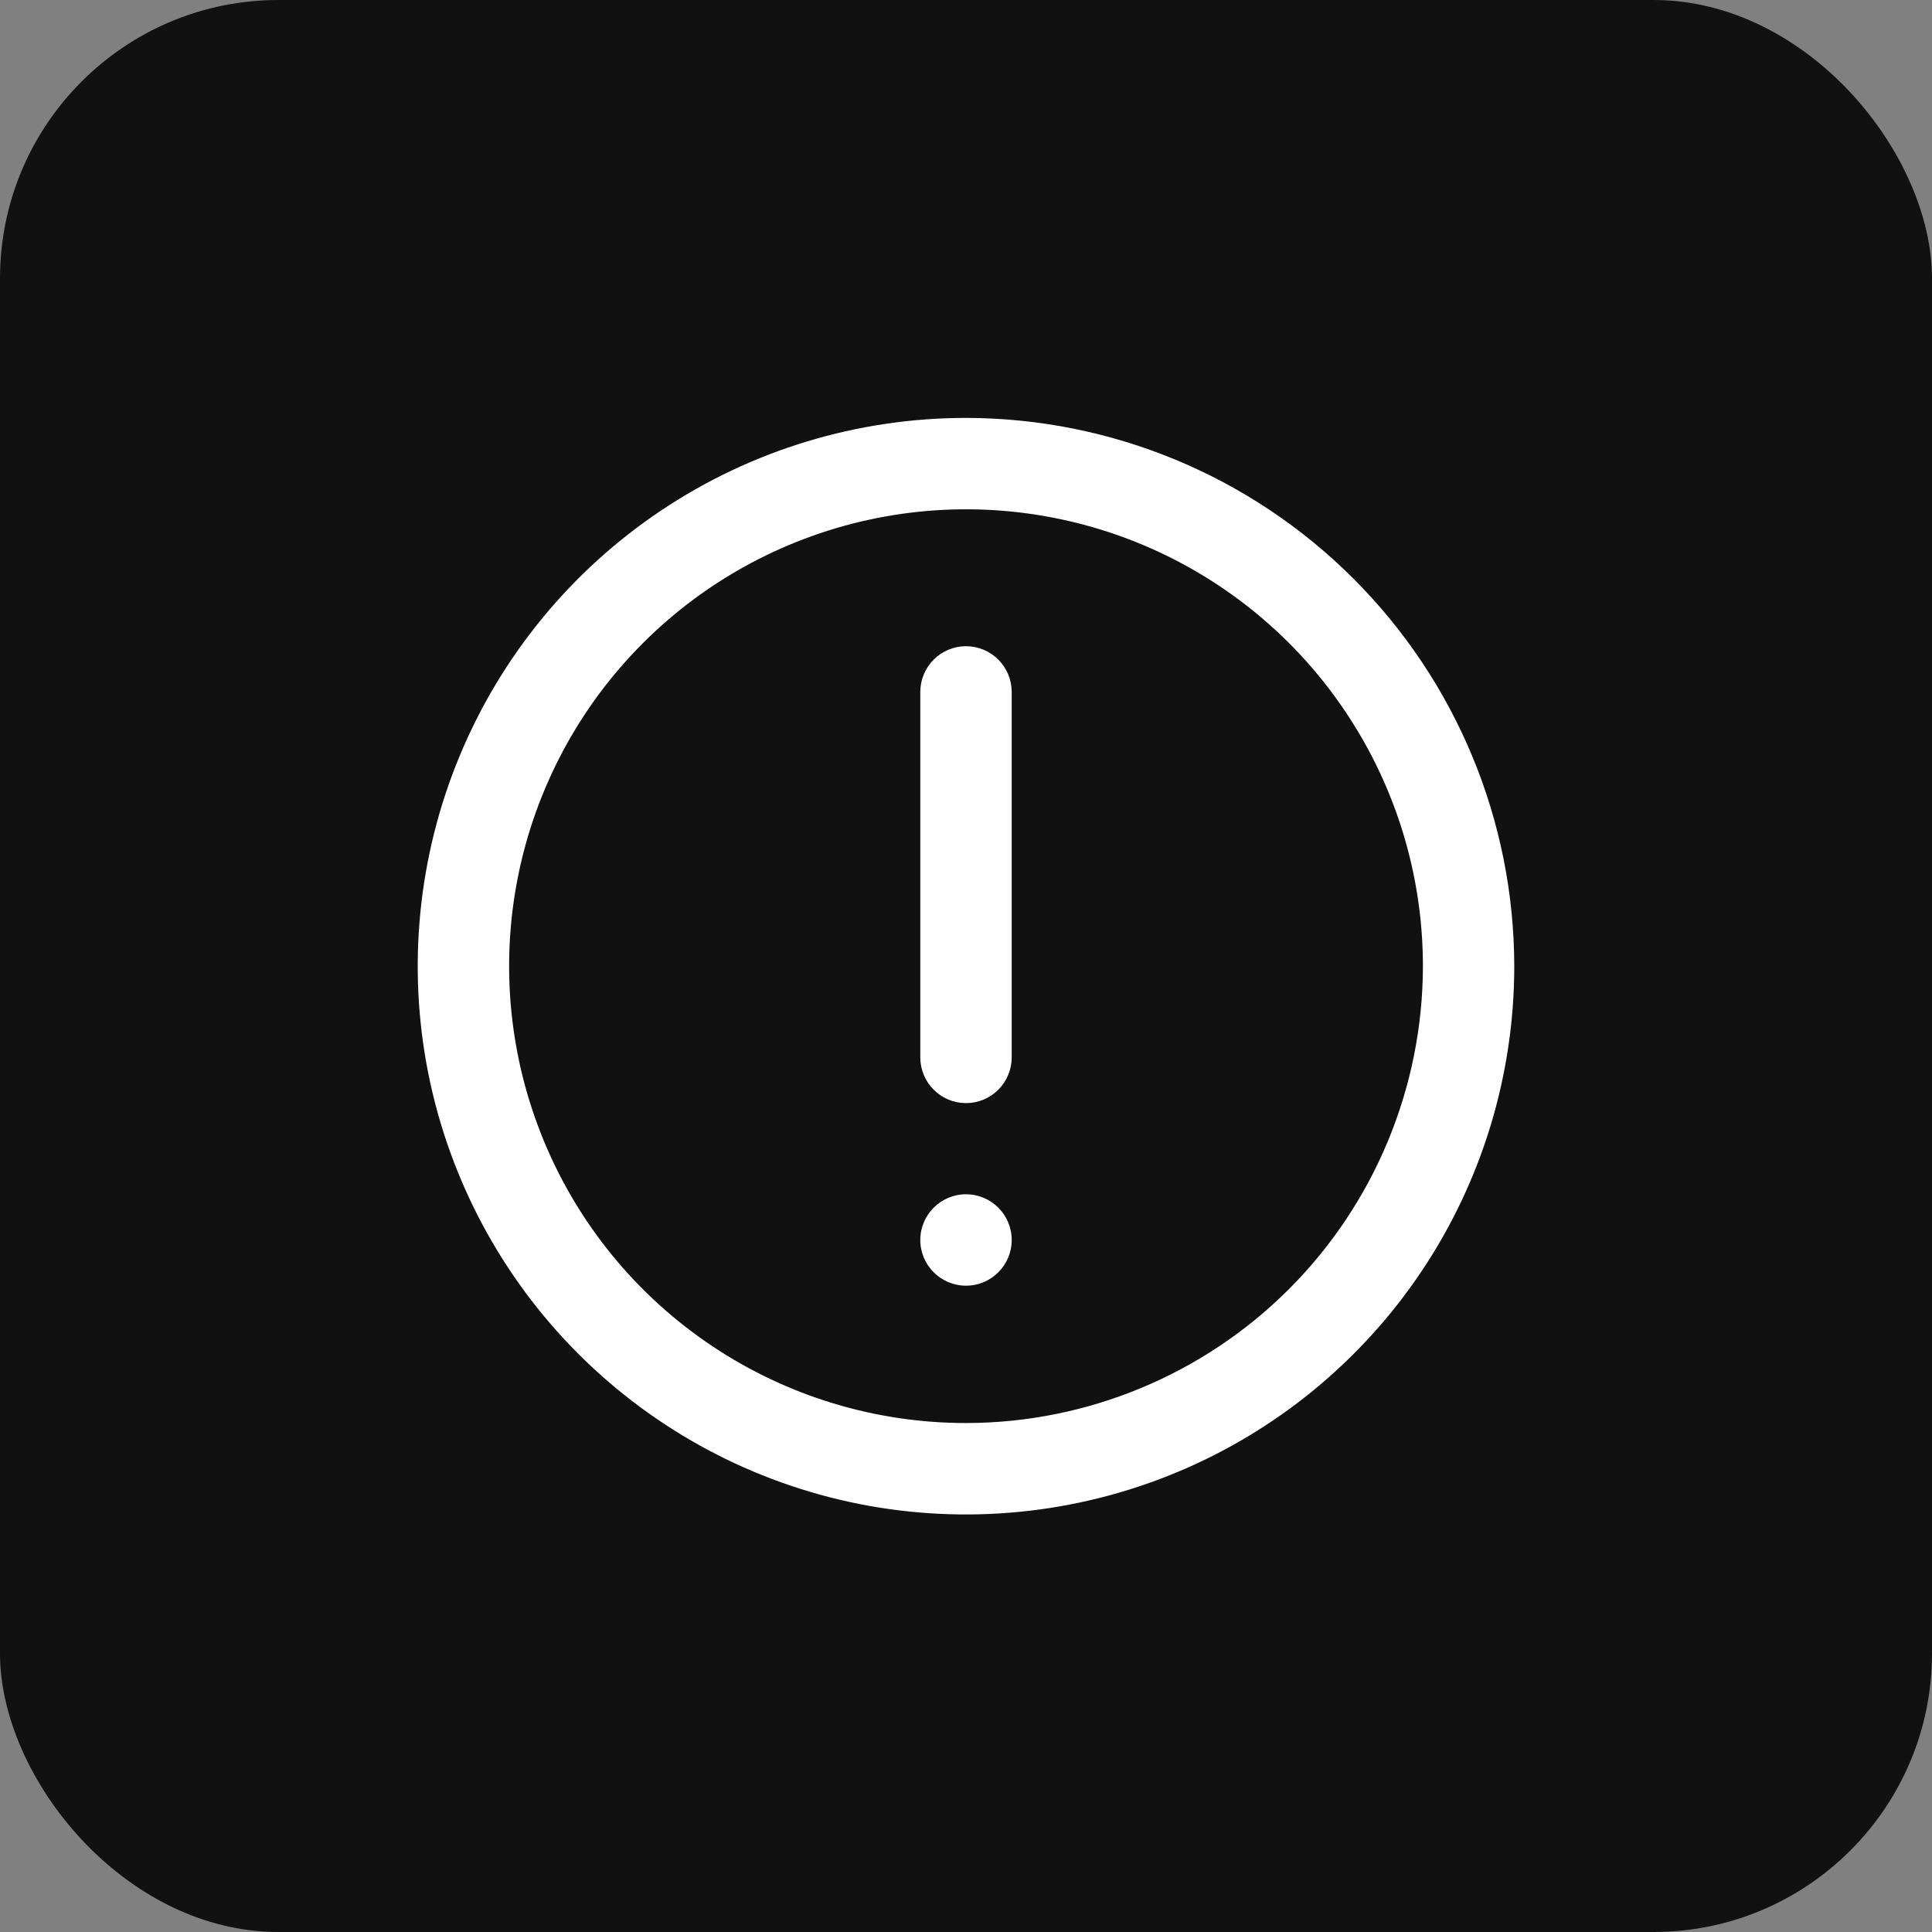 <svg width="32" height="32" viewBox="0 0 32 32" fill="none" xmlns="http://www.w3.org/2000/svg">
<rect x="0" y="0" width="32" height="32" fill="#808080" stroke="none"/>
<rect width="32" height="32" rx="4.613" fill="#111111"/>
<g clip-path="url(#clip0_5031_35870)">
<path d="M16 6.922C14.204 6.922 12.448 7.454 10.955 8.452C9.461 9.45 8.298 10.868 7.61 12.528C6.923 14.187 6.743 16.013 7.093 17.775C7.444 19.536 8.309 21.154 9.579 22.424C10.849 23.694 12.467 24.559 14.228 24.91C15.99 25.26 17.816 25.08 19.475 24.393C21.135 23.706 22.553 22.541 23.551 21.048C24.549 19.555 25.081 17.799 25.081 16.003C25.078 13.595 24.121 11.287 22.418 9.585C20.716 7.882 18.408 6.924 16 6.922ZM16 23.57C14.503 23.57 13.04 23.127 11.796 22.295C10.551 21.464 9.581 20.282 9.009 18.899C8.436 17.516 8.286 15.995 8.578 14.527C8.87 13.059 9.591 11.71 10.649 10.652C11.707 9.594 13.056 8.873 14.524 8.581C15.992 8.289 17.513 8.439 18.896 9.011C20.279 9.584 21.461 10.554 22.292 11.799C23.124 13.043 23.568 14.506 23.568 16.003C23.565 18.009 22.767 19.933 21.349 21.352C19.93 22.77 18.006 23.568 16 23.57Z" fill="white"/>
<path d="M16 10.703C15.799 10.703 15.607 10.783 15.465 10.925C15.323 11.067 15.243 11.259 15.243 11.46V17.514C15.243 17.715 15.323 17.907 15.465 18.049C15.607 18.191 15.799 18.271 16 18.271C16.201 18.271 16.393 18.191 16.535 18.049C16.677 17.907 16.757 17.715 16.757 17.514V11.46C16.757 11.259 16.677 11.067 16.535 10.925C16.393 10.783 16.201 10.703 16 10.703Z" fill="white"/>
<path d="M16.757 20.538C16.757 20.12 16.418 19.781 16 19.781C15.582 19.781 15.243 20.12 15.243 20.538C15.243 20.956 15.582 21.295 16 21.295C16.418 21.295 16.757 20.956 16.757 20.538Z" fill="white"/>
</g>
<defs>
<clipPath id="clip0_5031_35870">
<rect width="18.162" height="18.162" fill="white" transform="translate(6.919 6.922)"/>
</clipPath>
</defs>
</svg>
